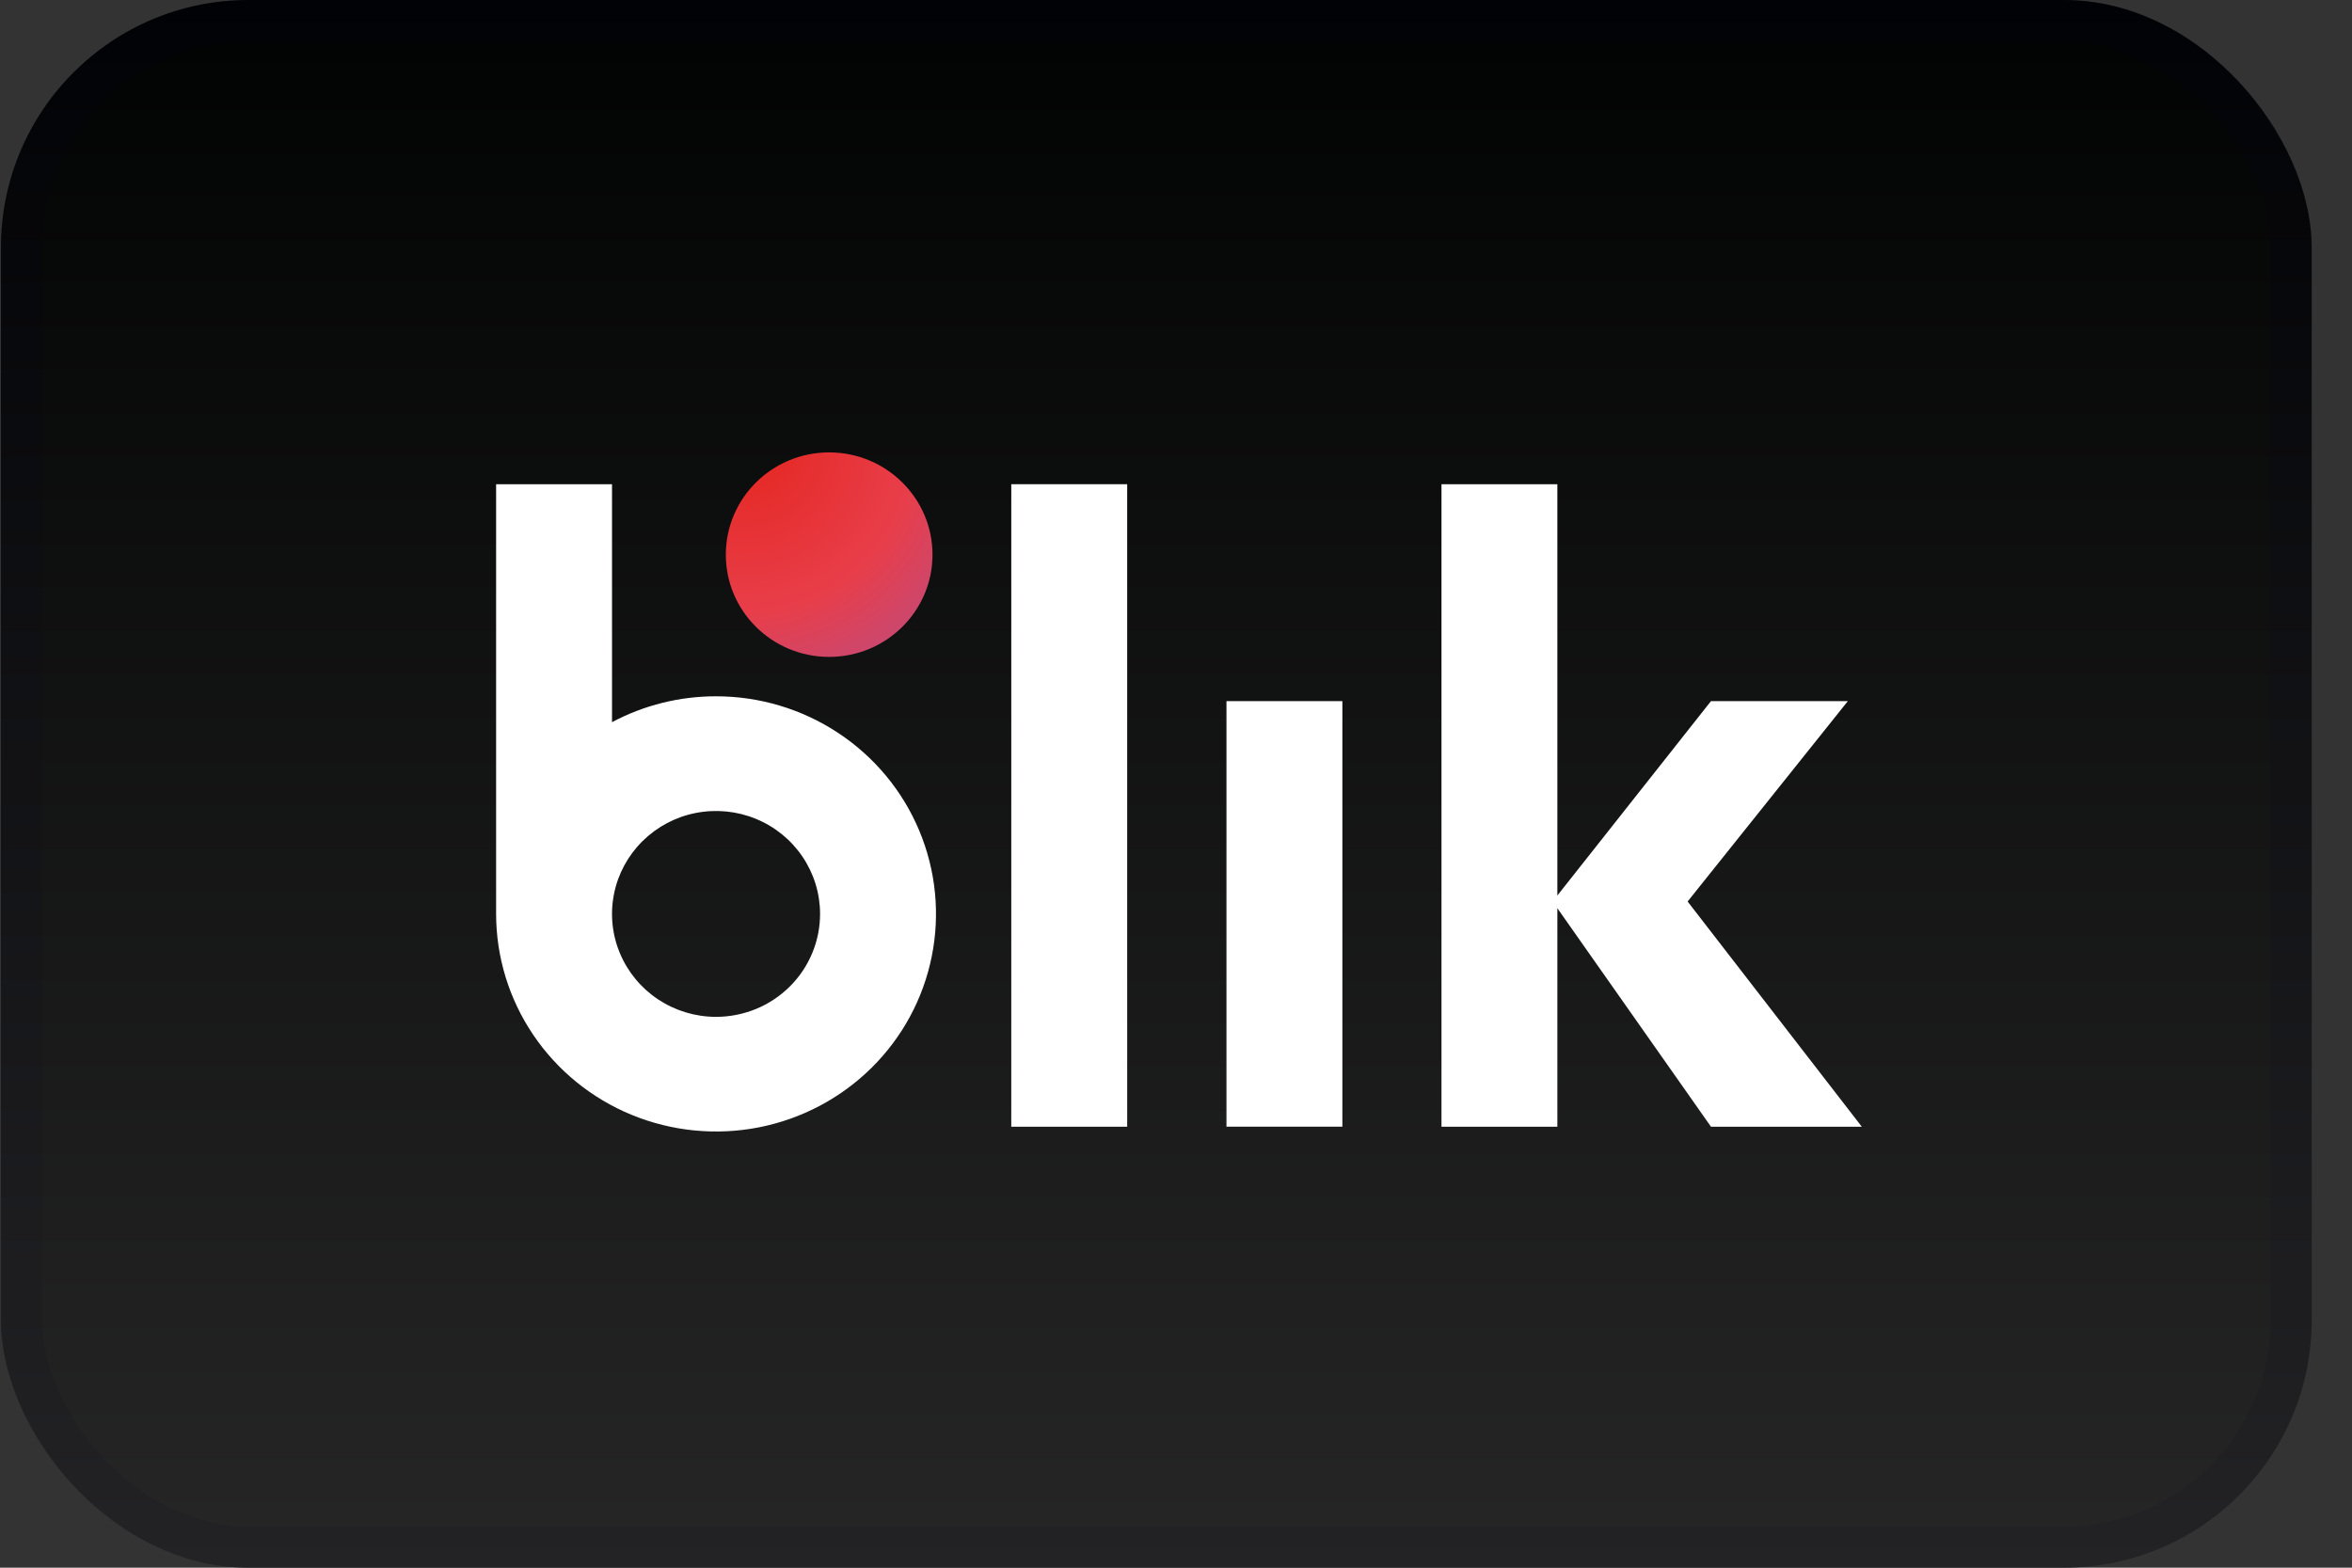 <svg width="57" height="38" viewBox="0 0 57 38" fill="none" xmlns="http://www.w3.org/2000/svg">
<rect x="0" y="0" width="57" height="38" fill="#333333" stroke="none"/>
<rect x="0.023" width="56" height="38" rx="6" fill="url(#paint0_linear_6474_103018)"/>
<path d="M27.317 11.737H24.508V27.311H27.317V11.737Z" fill="white"/>
<path d="M32.532 16.995H29.723V27.31H32.532V16.995Z" fill="white"/>
<path d="M45.12 27.311L40.899 21.852L44.782 16.995H41.465L37.742 21.707V11.737H34.934V27.311H37.742V22.015L41.465 27.311H45.12Z" fill="white"/>
<path d="M17.353 16.878C16.473 16.877 15.607 17.092 14.832 17.505V11.737H12.023V22.153C12.024 23.196 12.336 24.216 12.922 25.083C13.508 25.951 14.34 26.627 15.314 27.026C16.288 27.425 17.36 27.529 18.394 27.326C19.428 27.122 20.377 26.62 21.123 25.882C21.868 25.145 22.376 24.205 22.581 23.181C22.787 22.158 22.681 21.098 22.278 20.134C21.875 19.17 21.191 18.346 20.315 17.767C19.438 17.187 18.408 16.878 17.354 16.878H17.353ZM17.353 24.648C16.854 24.648 16.367 24.501 15.952 24.227C15.538 23.953 15.215 23.563 15.024 23.107C14.833 22.652 14.783 22.15 14.881 21.666C14.978 21.182 15.218 20.738 15.571 20.389C15.923 20.04 16.372 19.802 16.861 19.706C17.351 19.61 17.857 19.659 18.318 19.848C18.779 20.037 19.172 20.357 19.449 20.767C19.726 21.177 19.874 21.66 19.874 22.153C19.874 22.481 19.809 22.805 19.682 23.108C19.556 23.41 19.37 23.686 19.136 23.917C18.901 24.149 18.624 24.333 18.318 24.458C18.012 24.583 17.684 24.648 17.353 24.648V24.648Z" fill="white"/>
<path d="M20.094 15.923C21.477 15.923 22.599 14.813 22.599 13.445C22.599 12.076 21.477 10.966 20.094 10.966C18.711 10.966 17.59 12.076 17.59 13.445C17.59 14.813 18.711 15.923 20.094 15.923Z" fill="url(#paint1_radial_6474_103018)"/>
<rect x="0.523" y="0.5" width="55" height="37" rx="5.5" stroke="#000028" stroke-opacity="0.08"/>
<defs>
<linearGradient id="paint0_linear_6474_103018" x1="28.023" y1="38" x2="28.023" y2="0" gradientUnits="userSpaceOnUse">
<stop stop-color="#262626"/>
<stop offset="1" stop-color="#010202"/>
</linearGradient>
<radialGradient id="paint1_radial_6474_103018" cx="0" cy="0" r="1" gradientUnits="userSpaceOnUse" gradientTransform="translate(18.056 10.832) scale(8.209 8.124)">
<stop stop-color="#E52620"/>
<stop offset="0.495" stop-color="#E83E4A"/>
<stop offset="1" stop-color="#A6539B"/>
</radialGradient>
</defs>
</svg>
